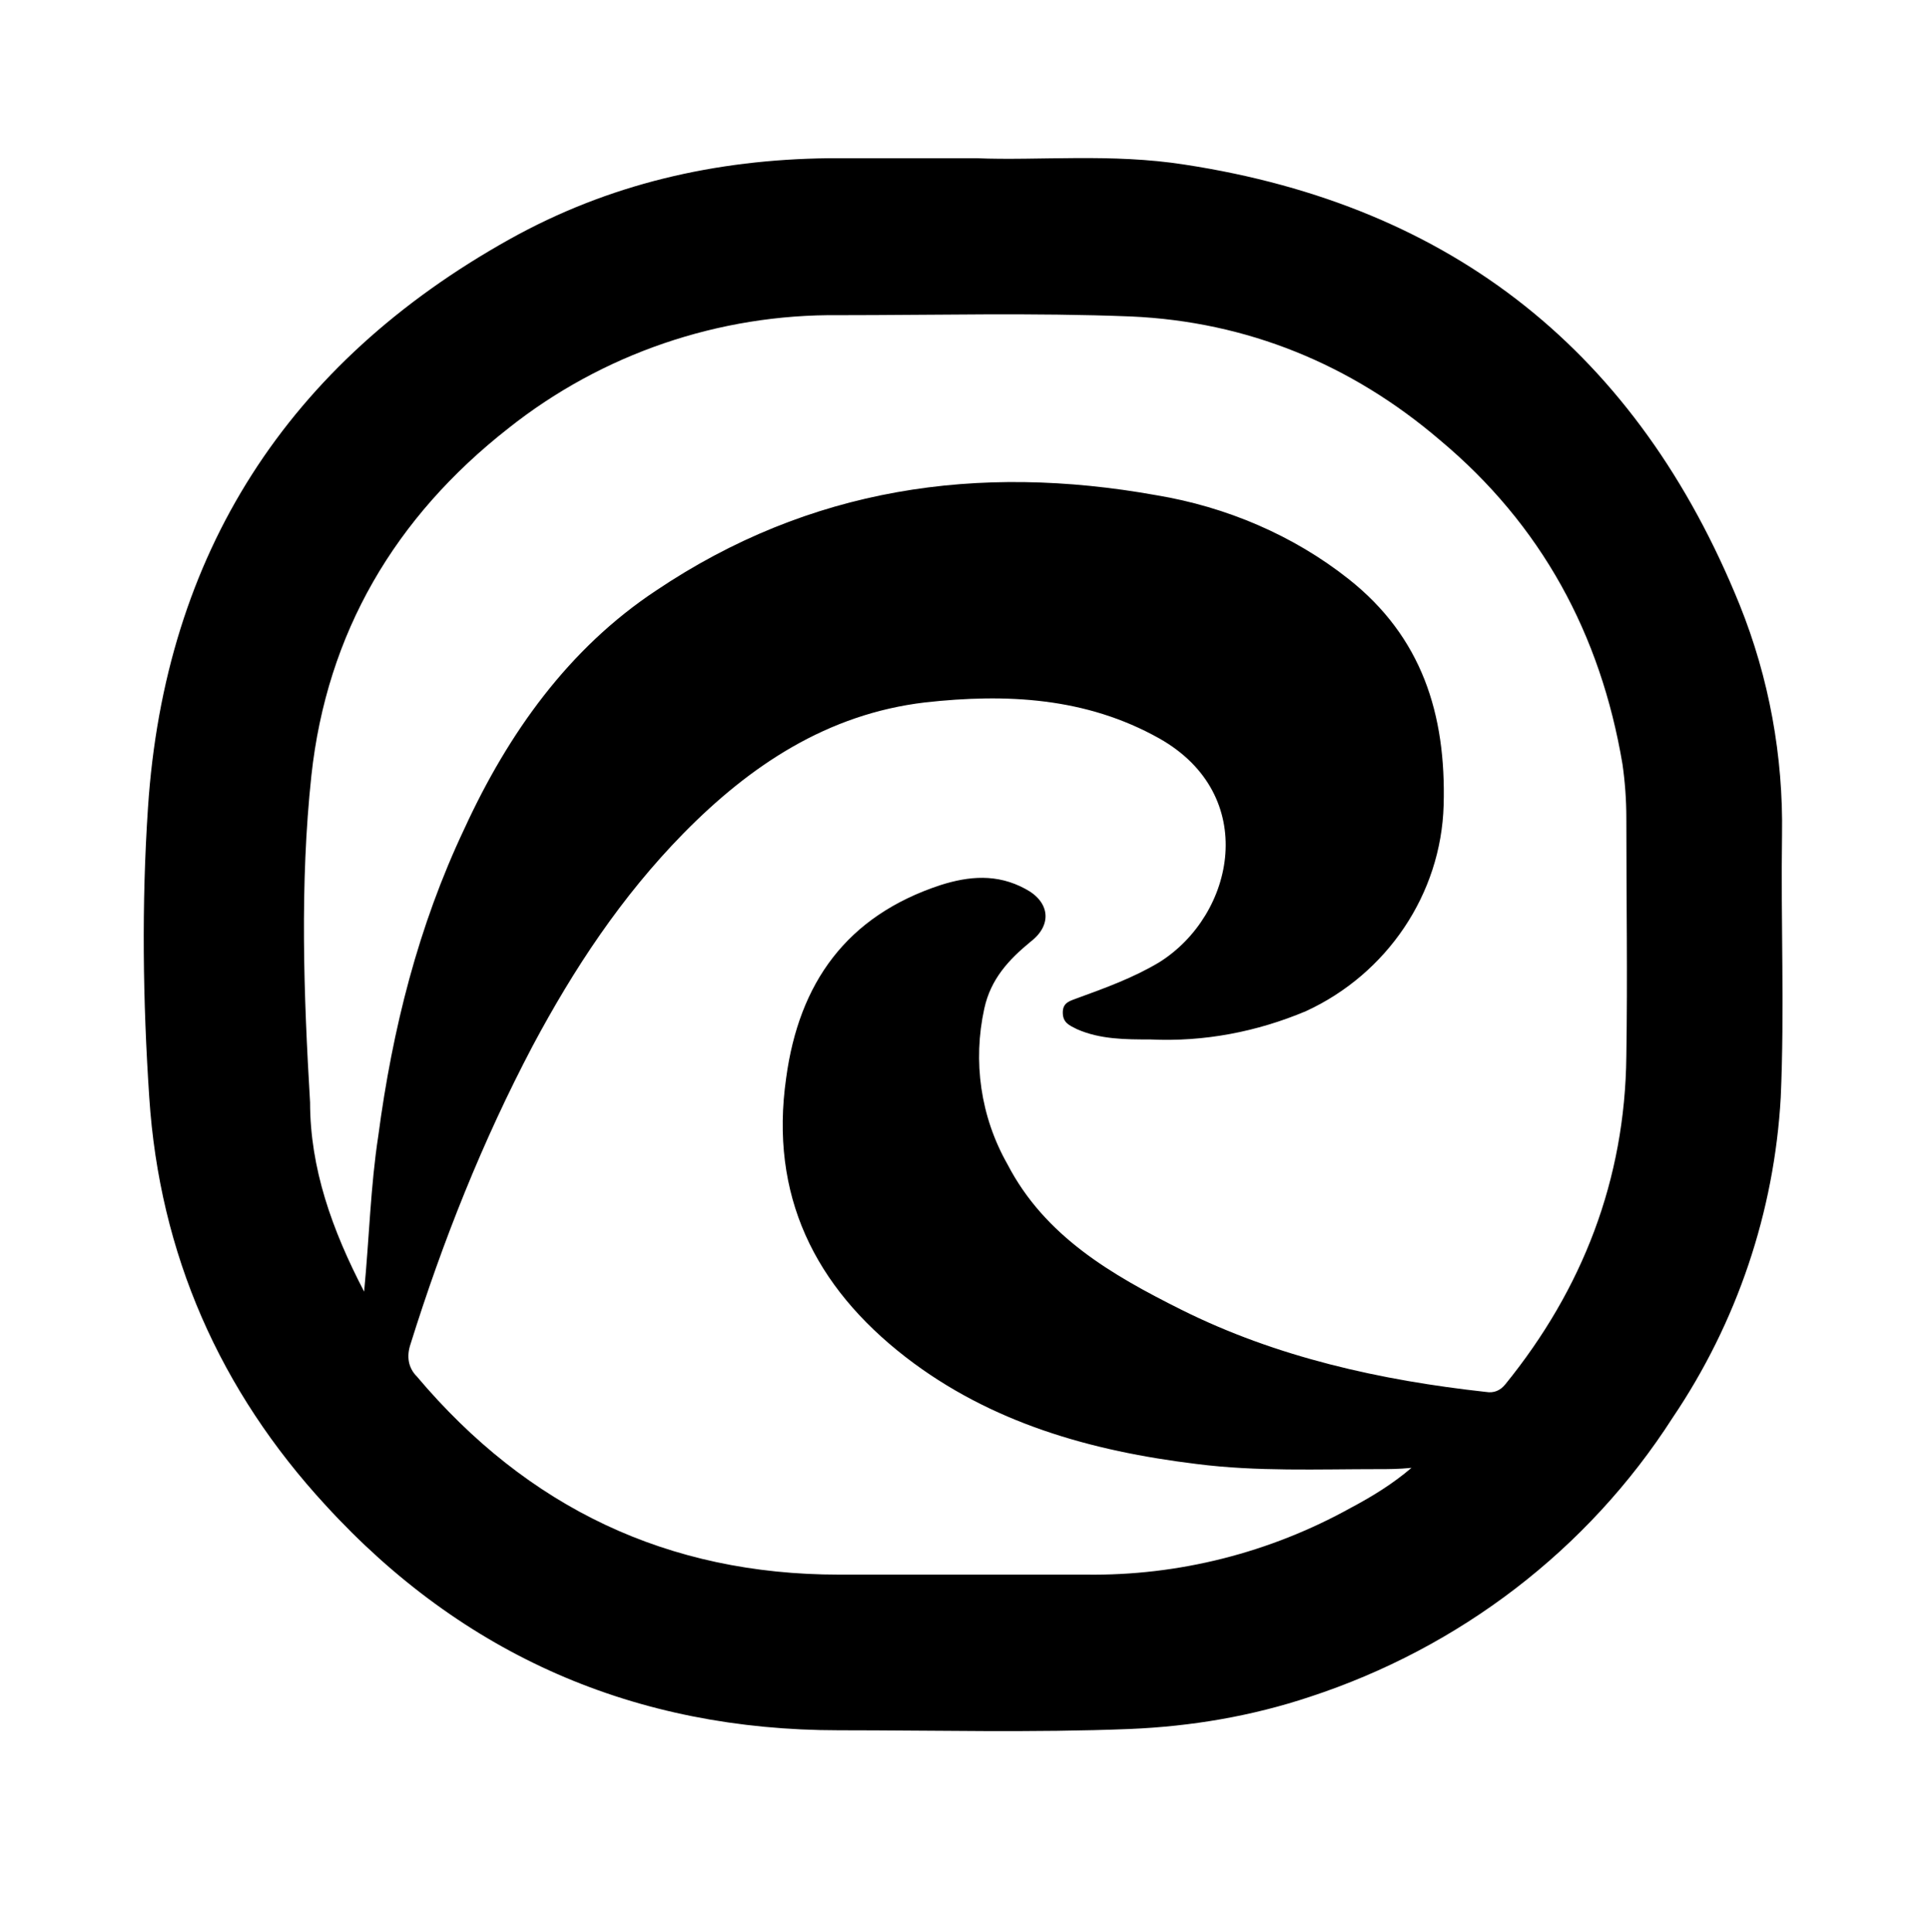 <svg xmlns="http://www.w3.org/2000/svg" viewBox="0 0 150 150.2"><path fill="none" d="M0 .2h150v150H0z"/><path d="M75.9 12.3c4.8.2 10.5-.4 16.2.5C113 16 127.3 27.5 135.2 47c2.3 5.7 3.4 11.8 3.3 17.9-.1 6.8.2 13.6-.1 20.4-.5 8.9-3.4 17.5-8.4 24.9-6.6 10.3-16.6 17.9-28.2 21.7-4.5 1.5-9.2 2.3-14 2.5-7.5.3-15.1.1-22.6.1-15.8 0-29.2-5.8-39.9-17.5-8.2-8.9-12.9-19.5-13.7-31.7-.5-7.5-.6-15-.1-22.5C12.8 43 22.4 28.2 39.6 18.6c7.7-4.3 16-6.2 24.8-6.3zm-47.6 88.1c.4-4.2.5-8.2 1.1-12.1 1.1-8.3 3.1-16.3 6.7-23.9 3.4-7.4 8.1-14 14.9-18.5 11.9-8 25-9.9 38.9-7.4 5.4.9 10.6 3.1 14.9 6.5 5.7 4.5 7.6 10.5 7.4 17.6-.2 6.9-4.4 13.1-10.7 16-3.8 1.6-7.9 2.4-12.1 2.2-1.9 0-3.9 0-5.7-.8-.6-.3-1.1-.5-1.1-1.3s.6-.9 1.1-1.1c2.2-.8 4.4-1.6 6.4-2.8 5.9-3.7 7.8-13 0-17.4-5.7-3.2-11.9-3.5-18.2-2.8-7.6.9-13.6 4.9-18.8 10.2-4.8 4.9-8.5 10.5-11.7 16.5-3.9 7.4-7 15.2-9.5 23.2-.3.9-.2 1.8.5 2.5 8.6 10.2 19.5 15.4 32.8 15.4h19.2c7.2.1 14.3-1.7 20.6-5.2 1.7-.9 3.3-1.9 4.7-3.1-1 .1-1.8.1-2.5.1-4.8 0-9.5.2-14.2-.4-8.2-1-16-3.2-22.6-8.3-7.1-5.5-10.6-12.6-9.3-21.7 1-7.4 4.7-12.6 12-15 2.2-.7 4.4-.9 6.6.3 1.9 1 2.1 2.8.4 4.1-1.7 1.4-3.1 2.9-3.6 5.2-.9 4.1-.3 8.4 1.8 12.1 2.9 5.6 8.1 8.6 13.5 11.3 7.4 3.7 15.5 5.5 23.7 6.4q.9.15 1.5-.6c6-7.4 9.3-15.9 9.4-25.5.1-6.2 0-12.3 0-18.5q0-2.1-.3-4.2c-1.7-10.1-6.3-18.6-14.2-25.2-6.9-5.9-15-9.2-24-9.6-7.6-.3-15.2-.1-22.7-.1-9.3-.1-18.4 3-25.7 8.8-8.8 6.9-14.1 15.9-15.3 27-.9 8.4-.6 17-.1 25.4 0 5.1 1.7 9.9 4.2 14.7"/></svg>